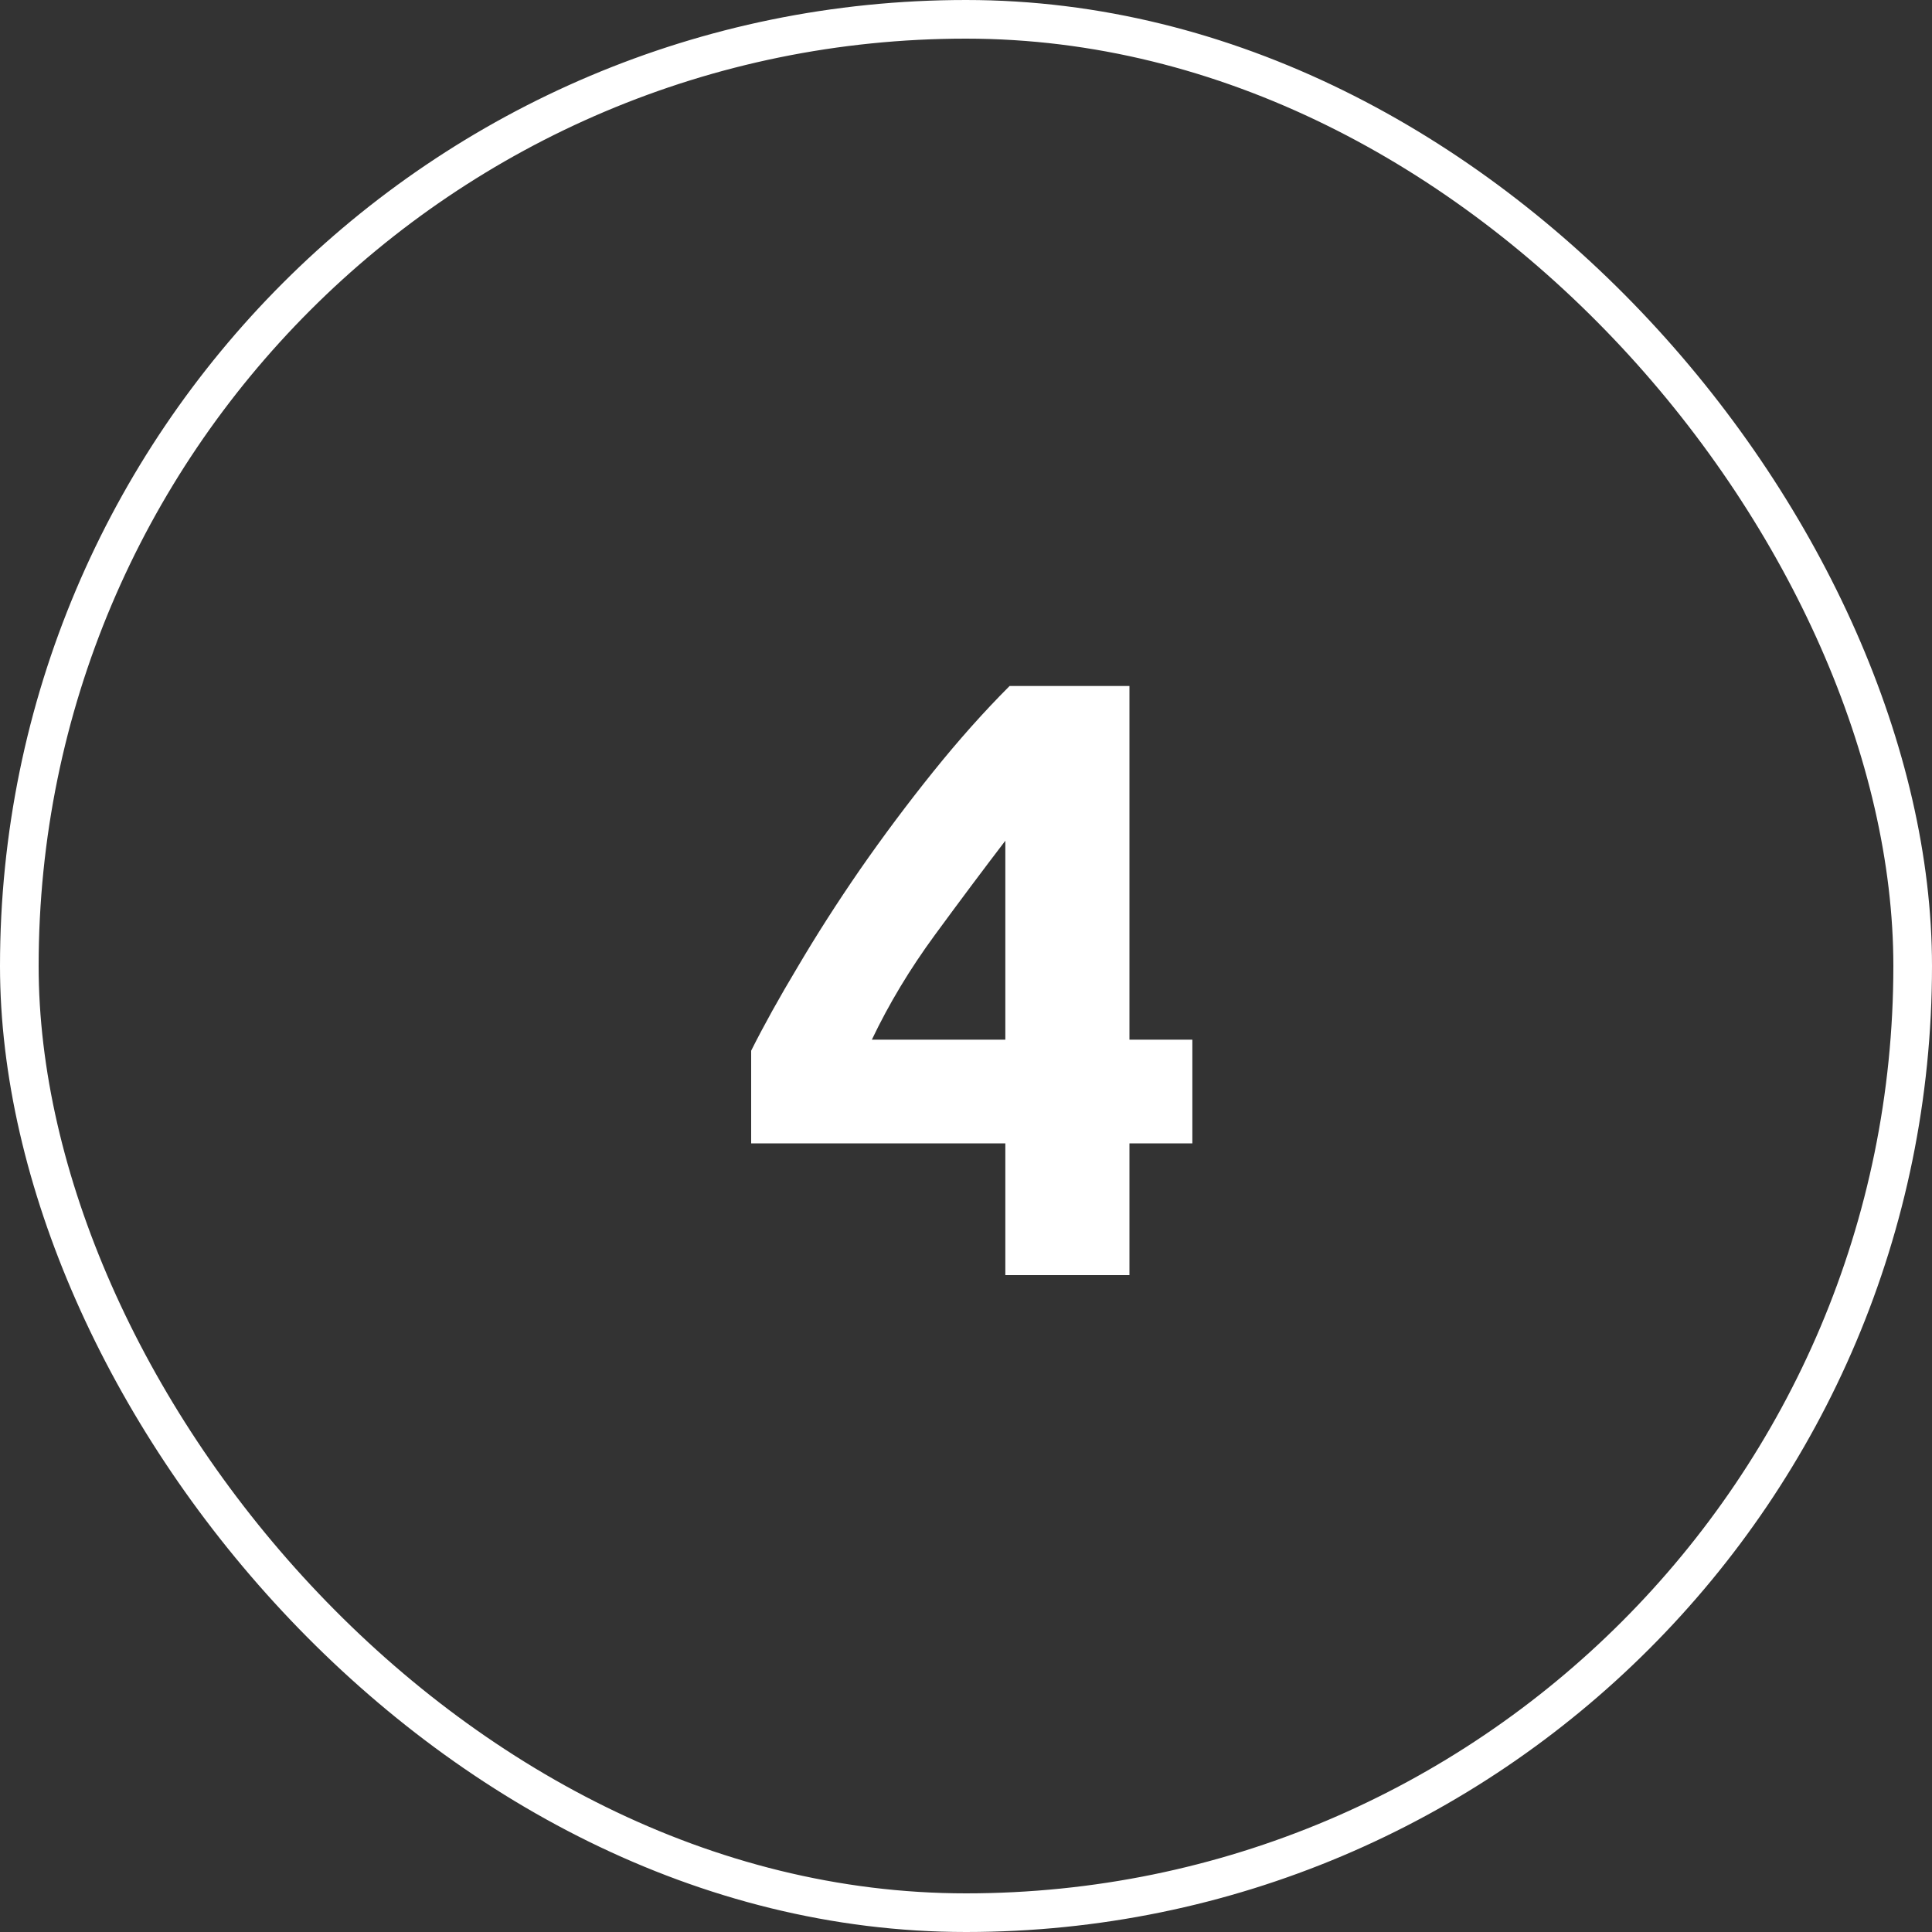 <svg xmlns="http://www.w3.org/2000/svg" width="50" height="50" viewBox="0 0 50 50" fill="none"><rect x="0" y="0" width="50" height="50" fill="#333333" stroke="none"/><path d="M26.018 21.758C25.446 22.506 24.837 23.32 24.192 24.2C23.547 25.08 23.004 25.982 22.564 26.906H26.018V21.758ZM29.23 17.754V26.906H30.858V29.59H29.23V33H26.018V29.59H19.44V27.192C19.763 26.547 20.166 25.821 20.65 25.014C21.134 24.193 21.669 23.357 22.256 22.506C22.857 21.641 23.488 20.797 24.148 19.976C24.808 19.155 25.468 18.414 26.128 17.754H29.23Z" fill="white"></path><rect x="0.5" y="0.5" width="49" height="49" rx="24.5" stroke="white" stroke-miterlimit="2.366"></rect></svg>